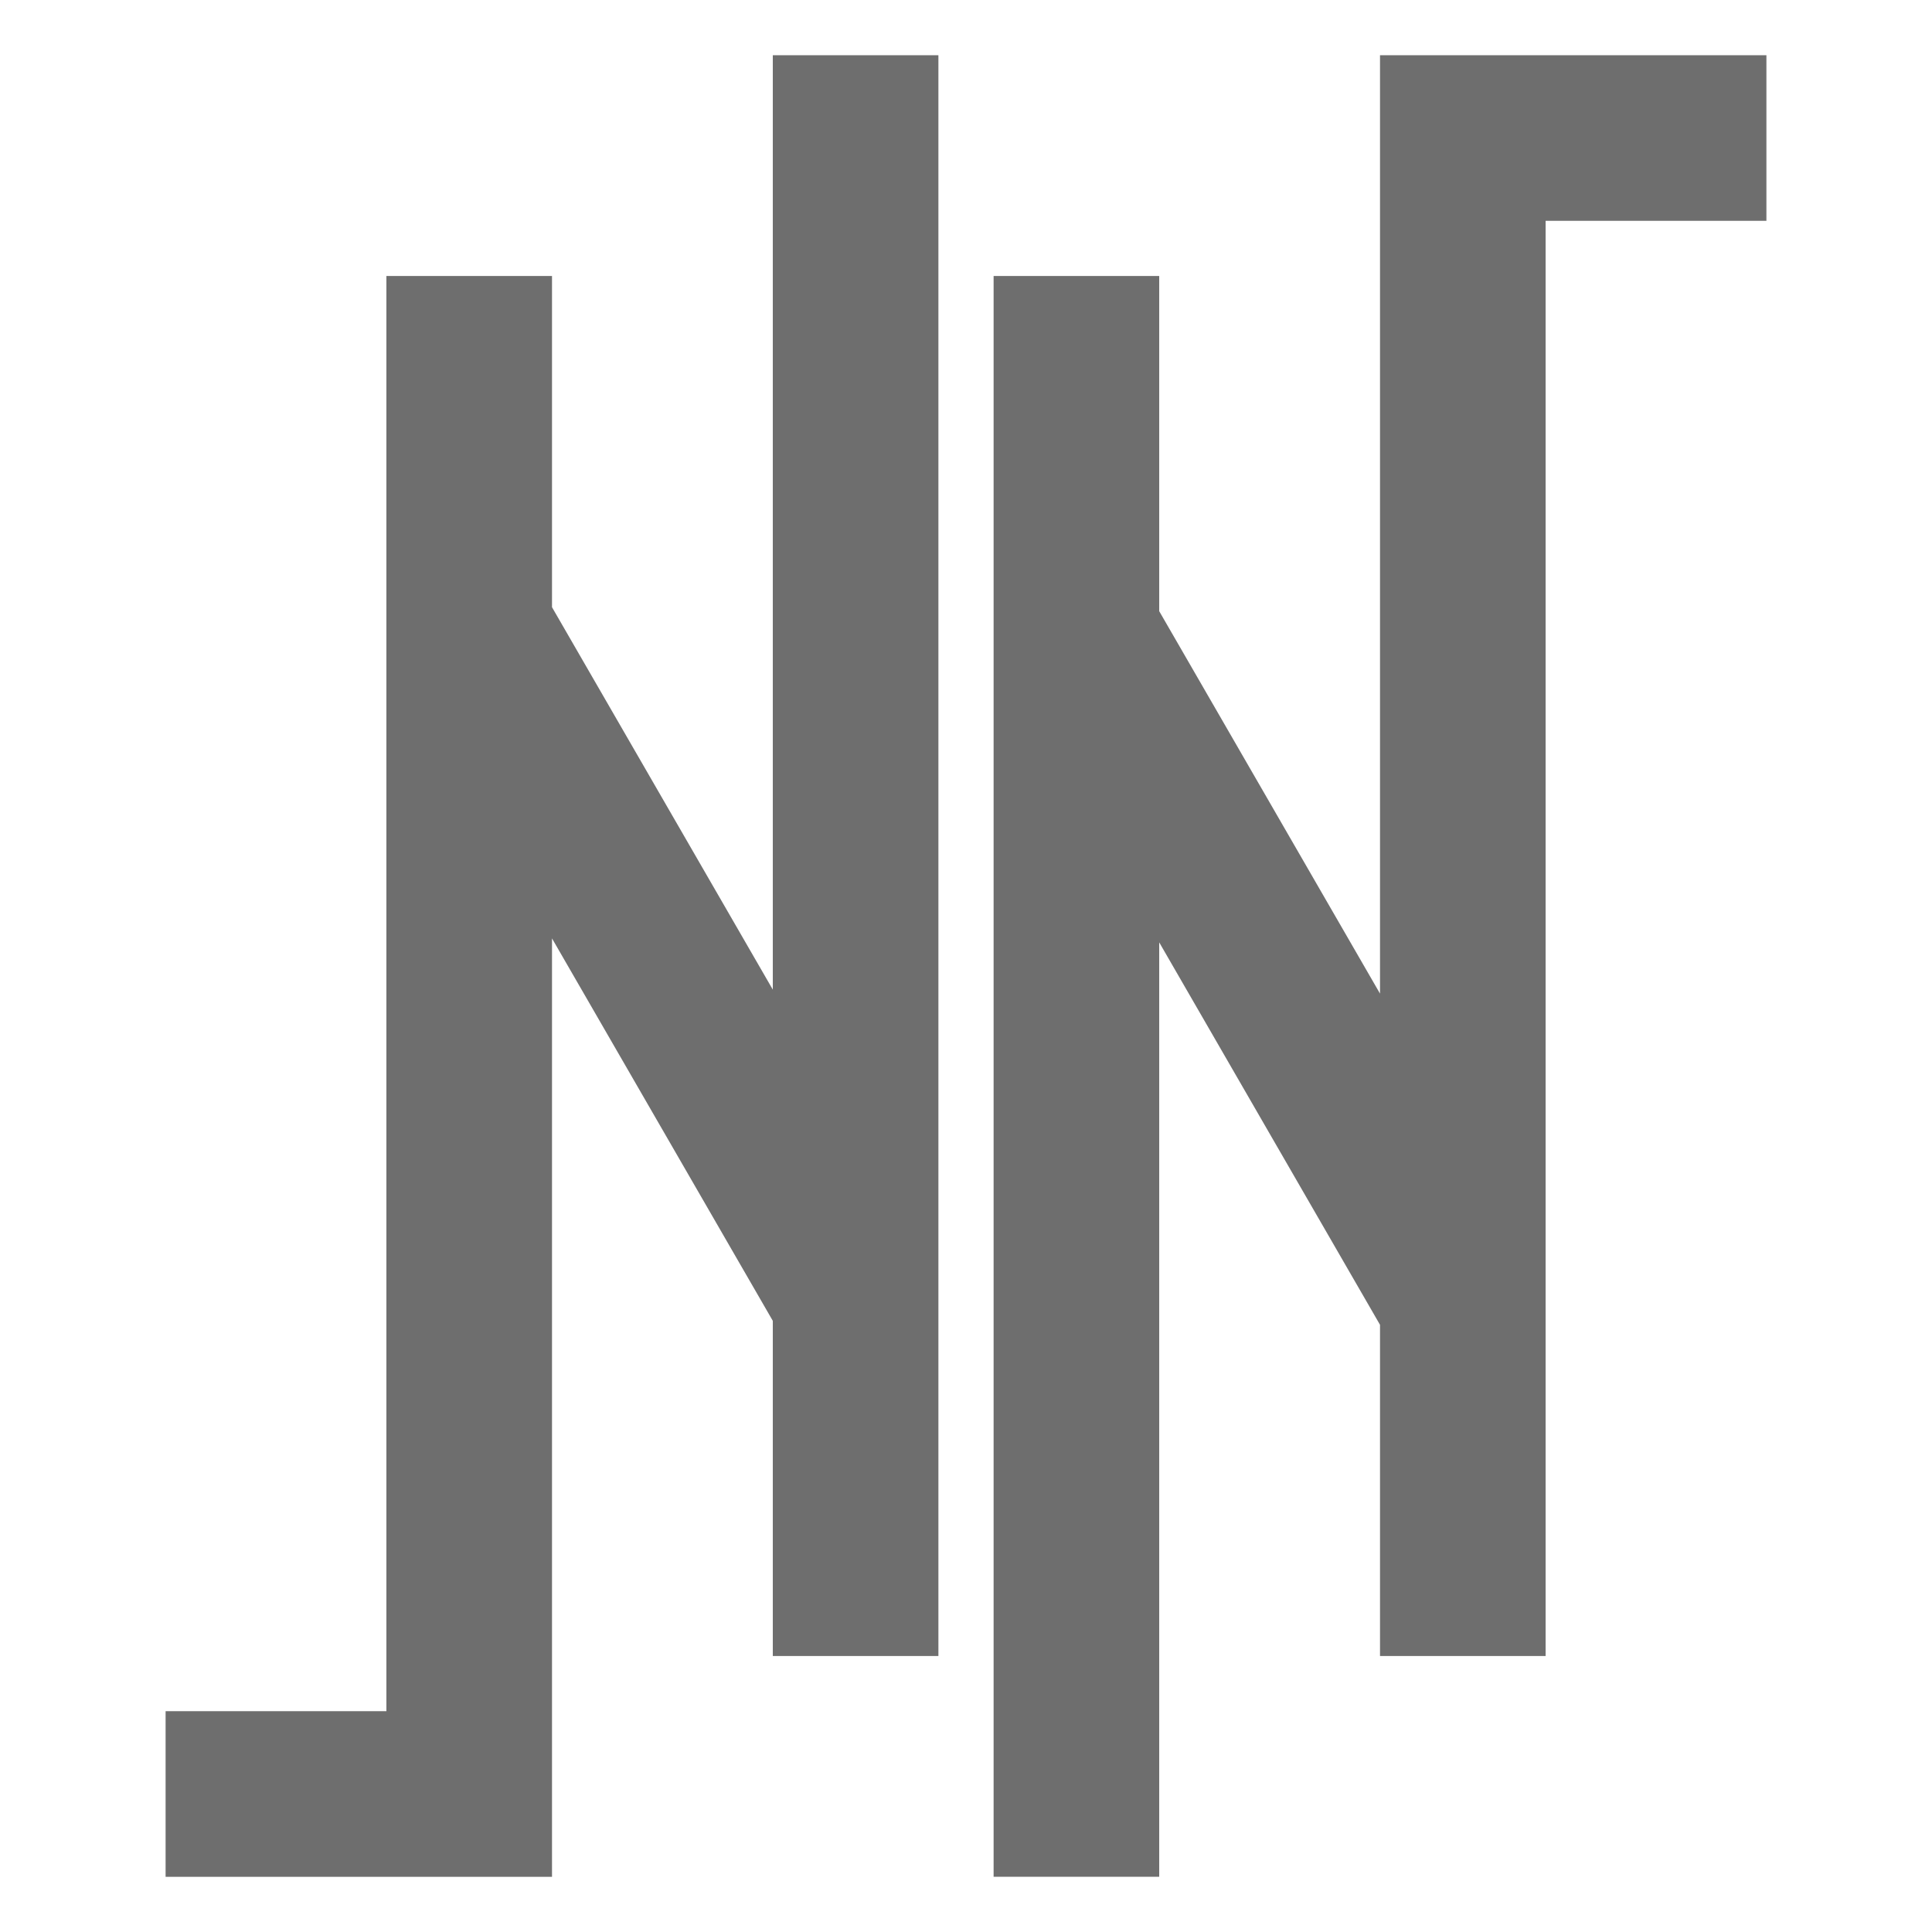 <svg xmlns="http://www.w3.org/2000/svg" xml:space="preserve" fill-rule="evenodd" clip-rule="evenodd" image-rendering="optimizeQuality" shape-rendering="geometricPrecision" text-rendering="geometricPrecision" viewBox="0 0 319.999 319.999">
  <path fill="none" d="M0 0h319.999v319.999H0z"/>
  <path fill="#6e6e6e" d="M292.573 9.144v27.428H256v237.714h-27.428v-54.857l-36.571-63.343v154.769h-27.429V45.715h27.429v55.513l36.571 63.344V9.144zM27.428 310.856v-27.428h36.573V45.714h27.428v54.857L128 163.914V9.144h27.428v265.141H128v-55.513l-36.571-63.344v155.428z"/>
</svg>